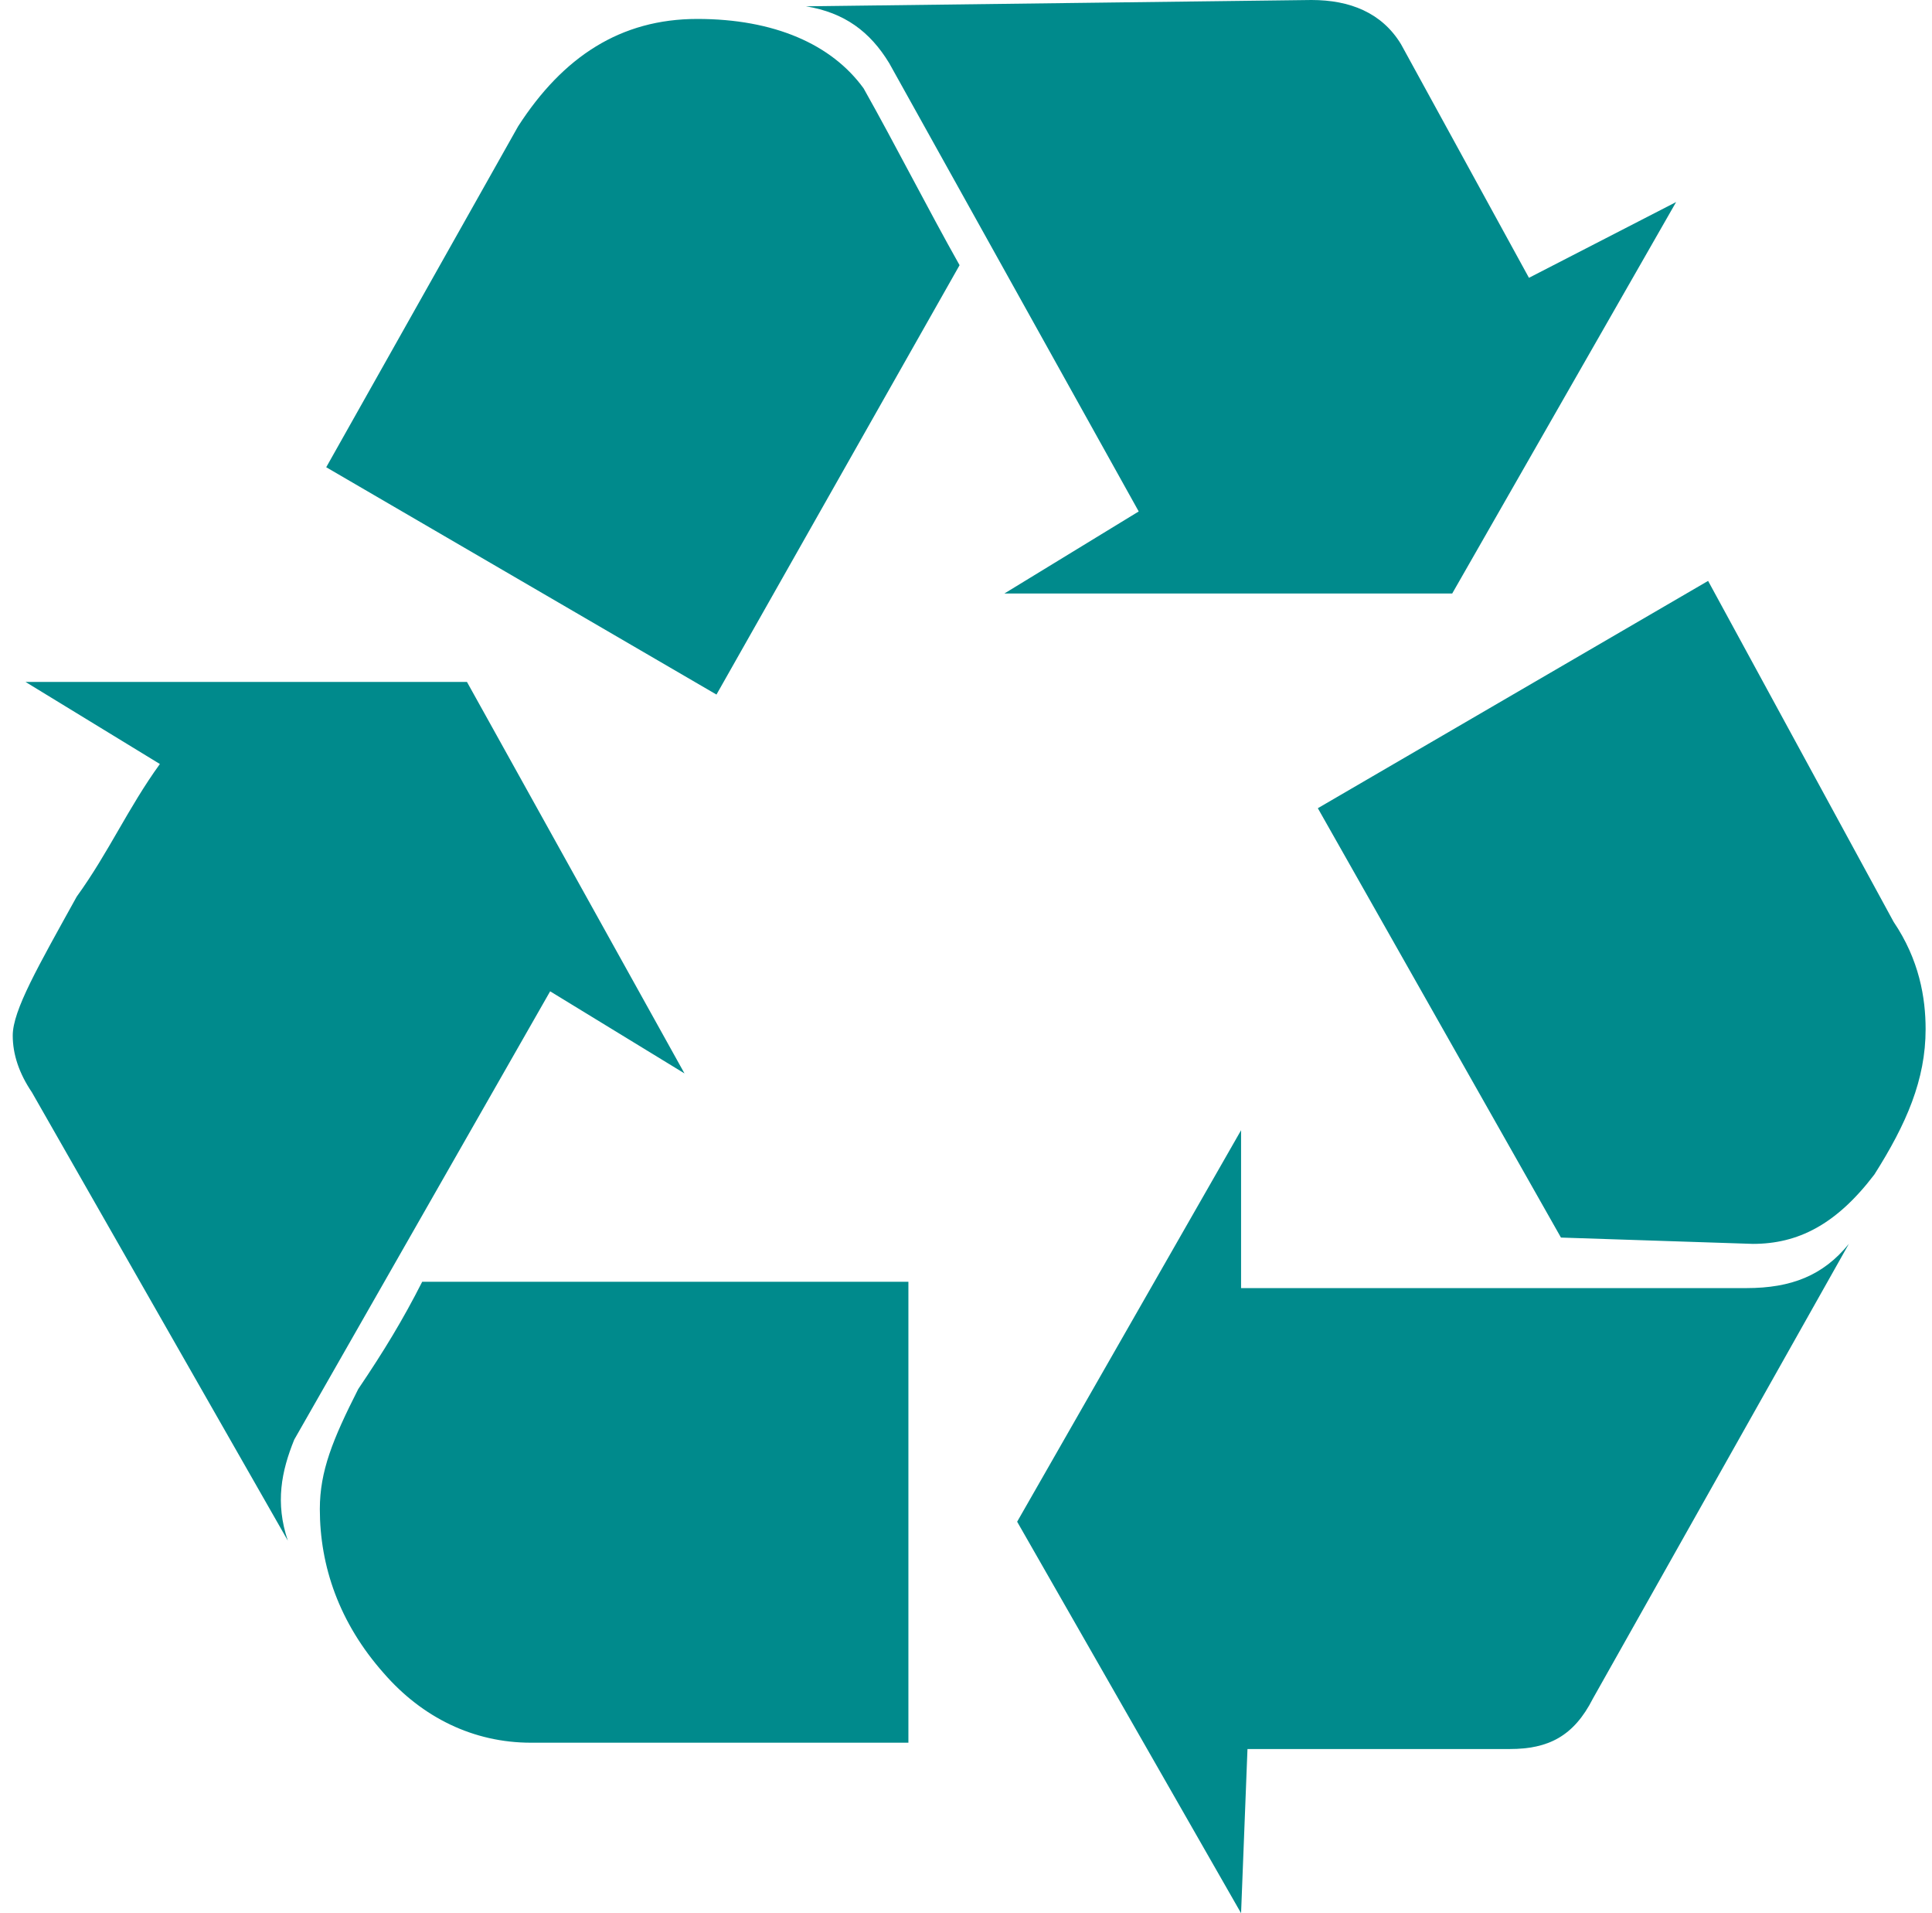 <svg width="101" height="100" viewBox="0 0 101 100" fill="none" xmlns="http://www.w3.org/2000/svg">
<path fill-rule="evenodd" clip-rule="evenodd" d="M87.623 10.561L75.917 31.023H52.505L59.529 26.733L46.485 3.3C45.482 1.65 44.144 0.66 42.138 0.33L68.559 0C70.566 0 72.238 0.66 73.241 2.31L79.93 14.521L87.623 10.561ZM100.666 53.795C100.666 56.436 99.663 58.746 97.99 61.386C95.984 64.026 93.977 65.016 91.636 65.016L81.603 64.686L68.893 42.244L89.295 30.363L98.994 48.185C100.332 50.165 100.666 52.145 100.666 53.795ZM50.164 13.861L37.455 36.304L17.054 24.422L27.087 6.601C29.428 2.97 32.439 0.99 36.452 0.99C40.465 0.99 43.475 2.31 45.148 4.62C46.82 7.591 48.492 10.891 50.164 13.861ZM96.653 65.016L83.275 88.779C82.271 90.759 80.934 91.419 78.927 91.419H65.215L64.88 100L53.174 79.538L64.88 59.076V67.327H91.302C93.643 67.327 95.315 66.667 96.653 65.016ZM35.783 56.106L28.76 51.815L15.382 75.248C14.713 76.898 14.378 78.548 15.047 80.528L1.669 57.096C1 56.106 0.666 55.115 0.666 54.125C0.666 52.805 2.004 50.495 4.011 46.865C5.683 44.554 6.686 42.244 8.358 39.934L1.335 35.644H24.412L35.783 56.106ZM47.823 91.089H27.756C24.746 91.089 22.071 89.769 20.064 87.459C17.723 84.819 16.72 81.848 16.72 78.878C16.72 76.898 17.388 75.248 18.726 72.607C20.064 70.627 21.067 68.977 22.071 66.997H47.489V91.089H47.823Z" fill="#008A8C"/>
</svg>
